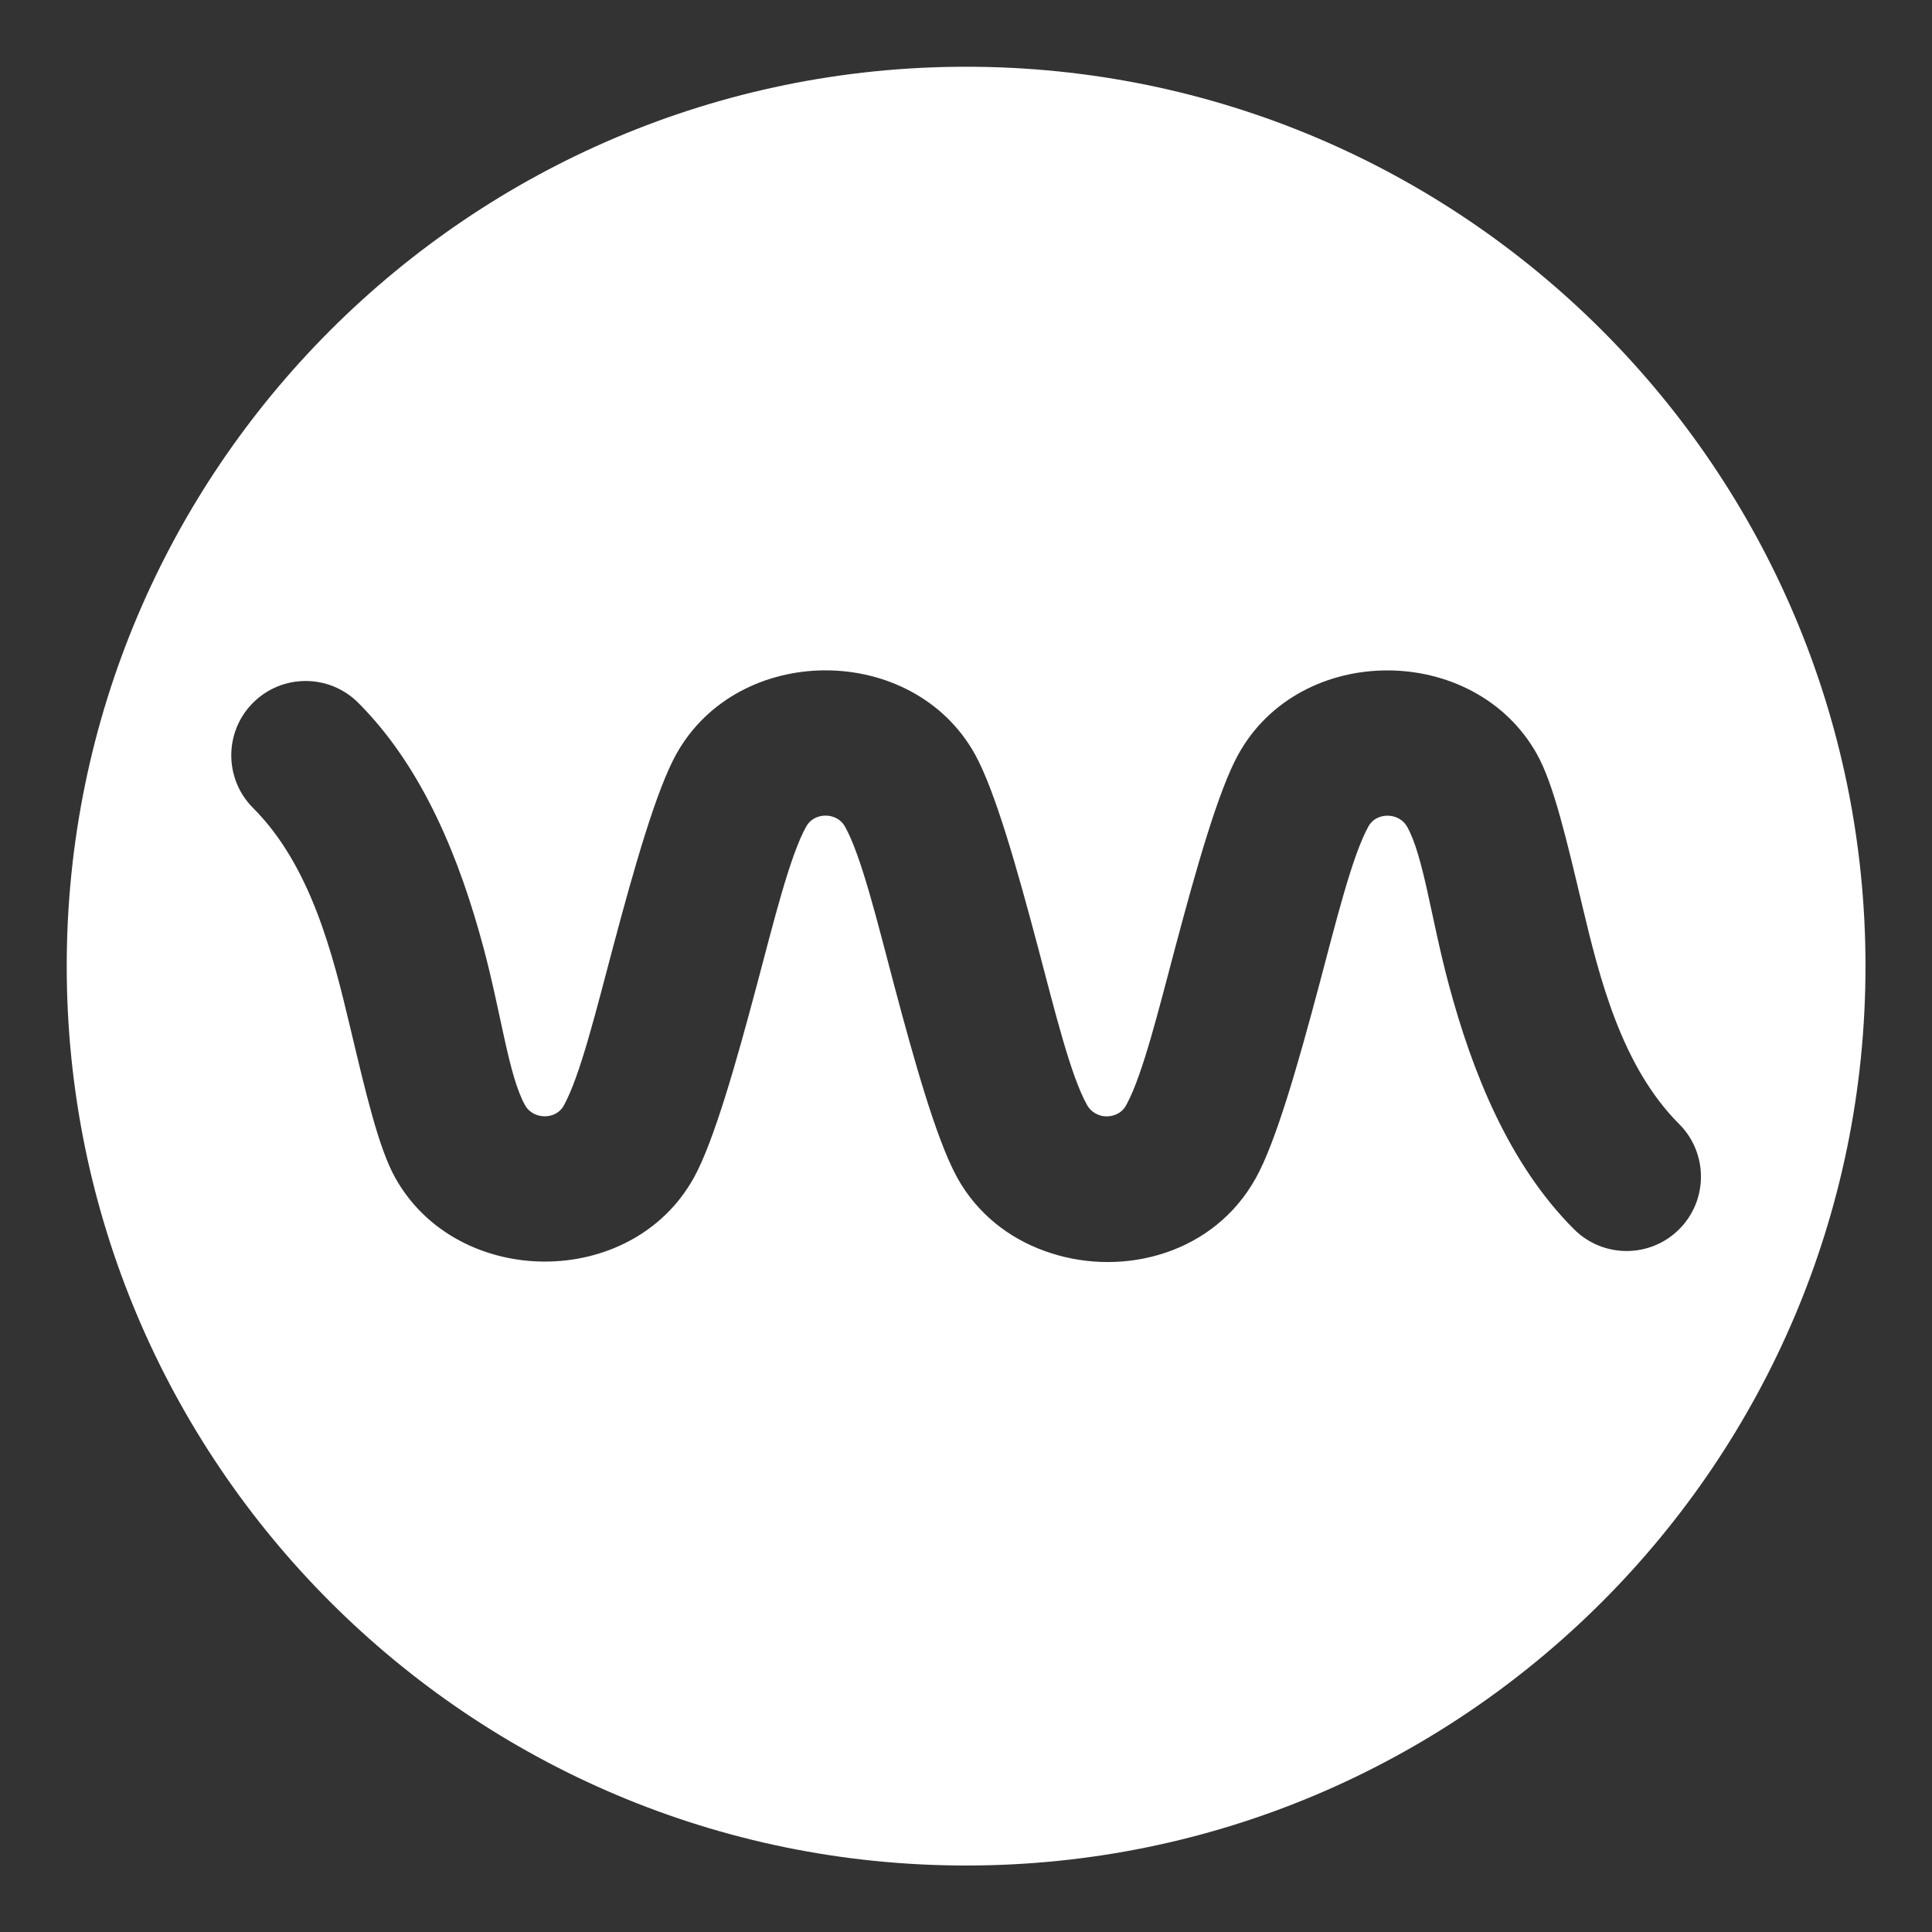 <?xml version="1.0" encoding="UTF-8" standalone="no"?>
<!DOCTYPE svg PUBLIC "-//W3C//DTD SVG 1.1//EN" "http://www.w3.org/Graphics/SVG/1.1/DTD/svg11.dtd">
<svg width="100%" height="100%" viewBox="0 0 3249 3249" version="1.1" xmlns="http://www.w3.org/2000/svg" xmlns:xlink="http://www.w3.org/1999/xlink" xml:space="preserve" xmlns:serif="http://www.serif.com/" style="fill-rule:evenodd;clip-rule:evenodd;stroke-linejoin:round;stroke-miterlimit:2;">
    <rect x="0" y="0" width="3249" height="3249" fill="#333333" stroke="none"/>
    <g id="LOGO_white" transform="matrix(0.751,0,0,0.751,108.264,37.612)">
        <path d="M2019.21,99.368C3130.74,99.368 4033.16,1001.79 4033.16,2113.32C4033.16,3224.86 3130.74,4127.28 2019.21,4127.28C907.673,4127.28 5.25,3224.86 5.25,2113.32C5.25,1001.79 907.673,99.368 2019.21,99.368ZM1995.88,2580.45C1997.06,2582.83 1998.3,2585.18 1999.6,2587.53C2044.06,2667.34 2114.09,2721.68 2193.37,2750.55C2356.83,2811.03 2559.75,2764.09 2658.95,2603.15C2662.14,2598.04 2665.23,2592.81 2668.2,2587.46C2713.08,2506.81 2762.83,2331.92 2809.64,2156.06C2848.03,2011.8 2883.55,1866.62 2920.18,1800.35C2938.21,1767.74 2988.73,1768.95 3006.76,1801.15C3043.66,1867.06 3060.12,2006.03 3100.35,2155.7C3152.32,2349.11 3233.6,2555.65 3380.46,2702.5C3445.44,2767.49 3550.96,2767.49 3615.95,2702.5C3680.94,2637.52 3680.94,2531.99 3615.95,2467.01C3486.21,2337.27 3437.33,2138.88 3398.57,1976.21C3363.88,1830.62 3335.05,1705.78 3297.35,1638.45C3158.12,1389.77 2767.94,1387.35 2628.7,1639.24C2584.1,1719.93 2534.56,1894.73 2487.8,2070.4C2450.25,2211.5 2415.42,2353.45 2379.47,2421.33C2378.39,2423.14 2377.35,2424.98 2376.34,2426.85C2376.06,2427.36 2375.78,2427.86 2375.49,2428.35C2364.19,2445.64 2343.04,2452.47 2323.93,2448.88C2310.23,2445.89 2297.52,2437.62 2290.19,2424.6C2253.2,2358.87 2218.04,2214.17 2179.92,2070.38C2133.25,1894.35 2083.74,1719.21 2038.81,1638.54C1899.58,1388.58 1509.43,1388.39 1370.21,1638.6C1325.33,1719.26 1275.58,1894.15 1228.78,2070C1190.38,2214.26 1154.87,2359.45 1118.24,2425.71C1100.21,2458.33 1049.68,2457.12 1031.65,2424.92C994.746,2359.01 978.288,2220.03 938.065,2070.37C886.088,1876.96 804.809,1670.42 657.953,1523.57C592.967,1458.58 487.447,1458.58 422.461,1523.57C357.475,1588.55 357.475,1694.07 422.461,1759.06C552.199,1888.8 601.086,2087.18 639.844,2249.86C674.53,2395.44 703.359,2520.28 741.062,2587.62C880.295,2836.29 1270.48,2838.71 1409.71,2586.83C1454.31,2506.13 1503.85,2331.34 1550.61,2155.66C1588.96,2011.58 1624.46,1866.61 1661.23,1800.53C1679.27,1768.11 1729.82,1768.21 1747.86,1800.6C1784.63,1866.62 1819.81,2011.65 1858,2155.72C1903.35,2326.77 1951.62,2496.84 1995.88,2580.45Z" style="fill:white;"/>
    </g>
</svg>
